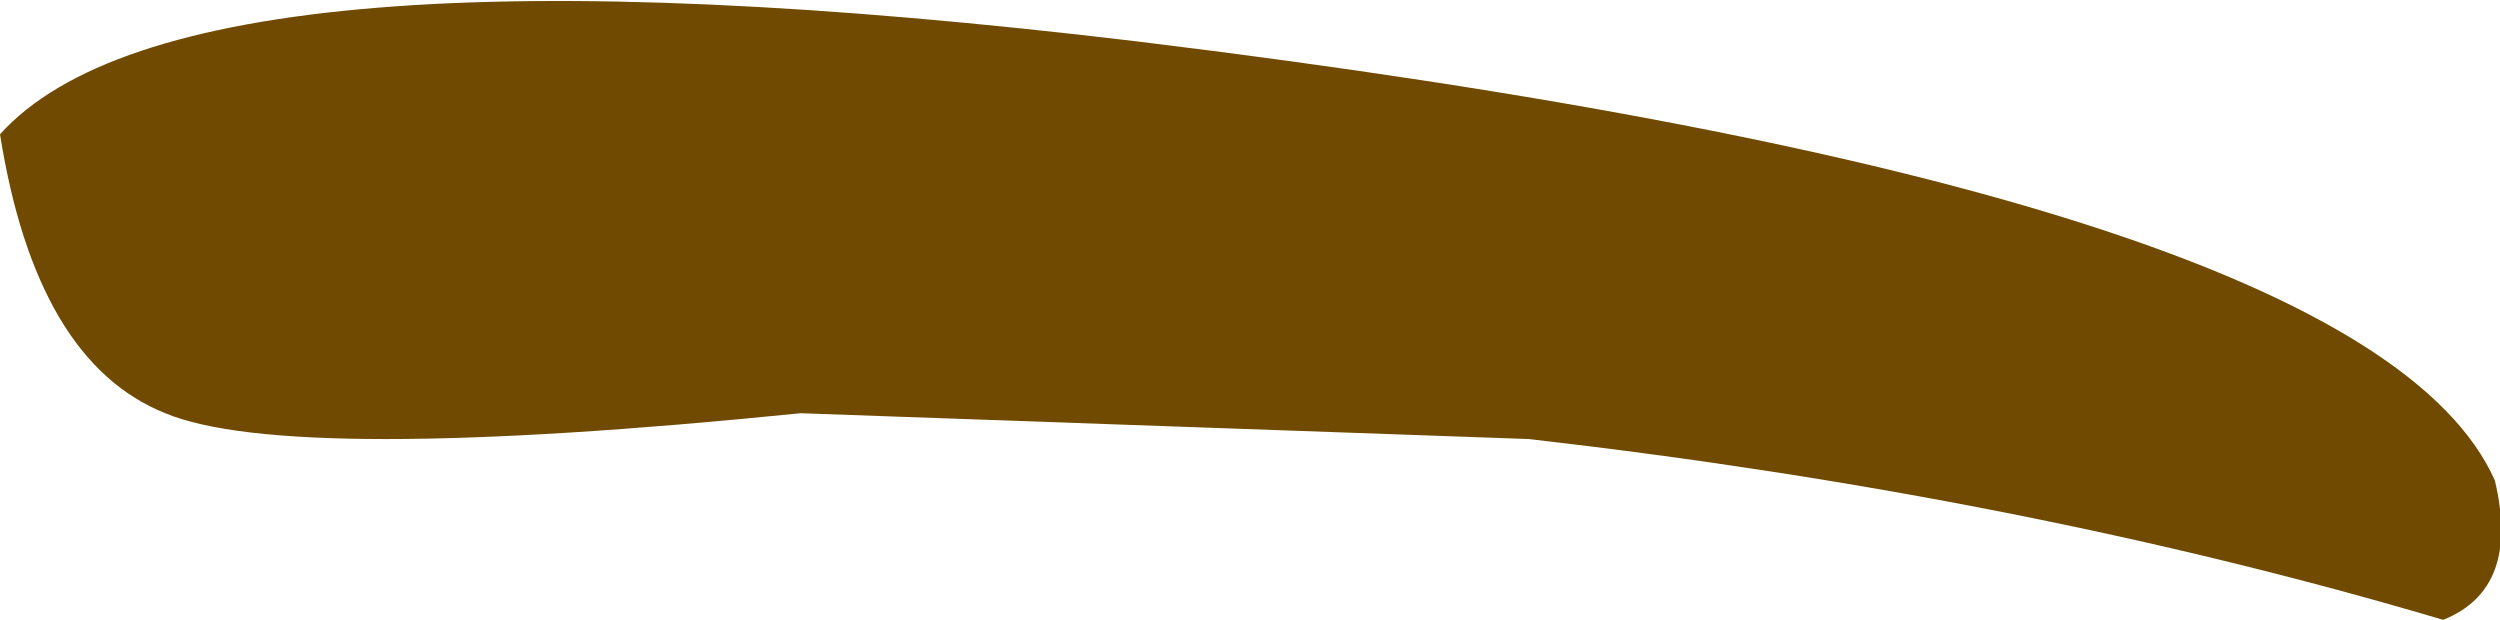 <?xml version="1.0" encoding="UTF-8" standalone="no"?>
<svg xmlns:xlink="http://www.w3.org/1999/xlink" height="6.0px" width="24.2px" xmlns="http://www.w3.org/2000/svg">
  <g transform="matrix(1.0, 0.0, 0.0, 1.0, 0.0, 0.0)">
    <path d="M11.0 0.4 Q22.9 1.85 24.15 4.65 24.4 5.7 23.65 6.0 19.6 4.8 14.8 4.25 L7.75 4.0 Q2.8 4.5 1.6 4.0 0.35 3.5 0.0 1.3 1.8 -0.7 11.0 0.4" fill="#6f4a00" fill-rule="evenodd" stroke="none"/>
  </g>
</svg>
